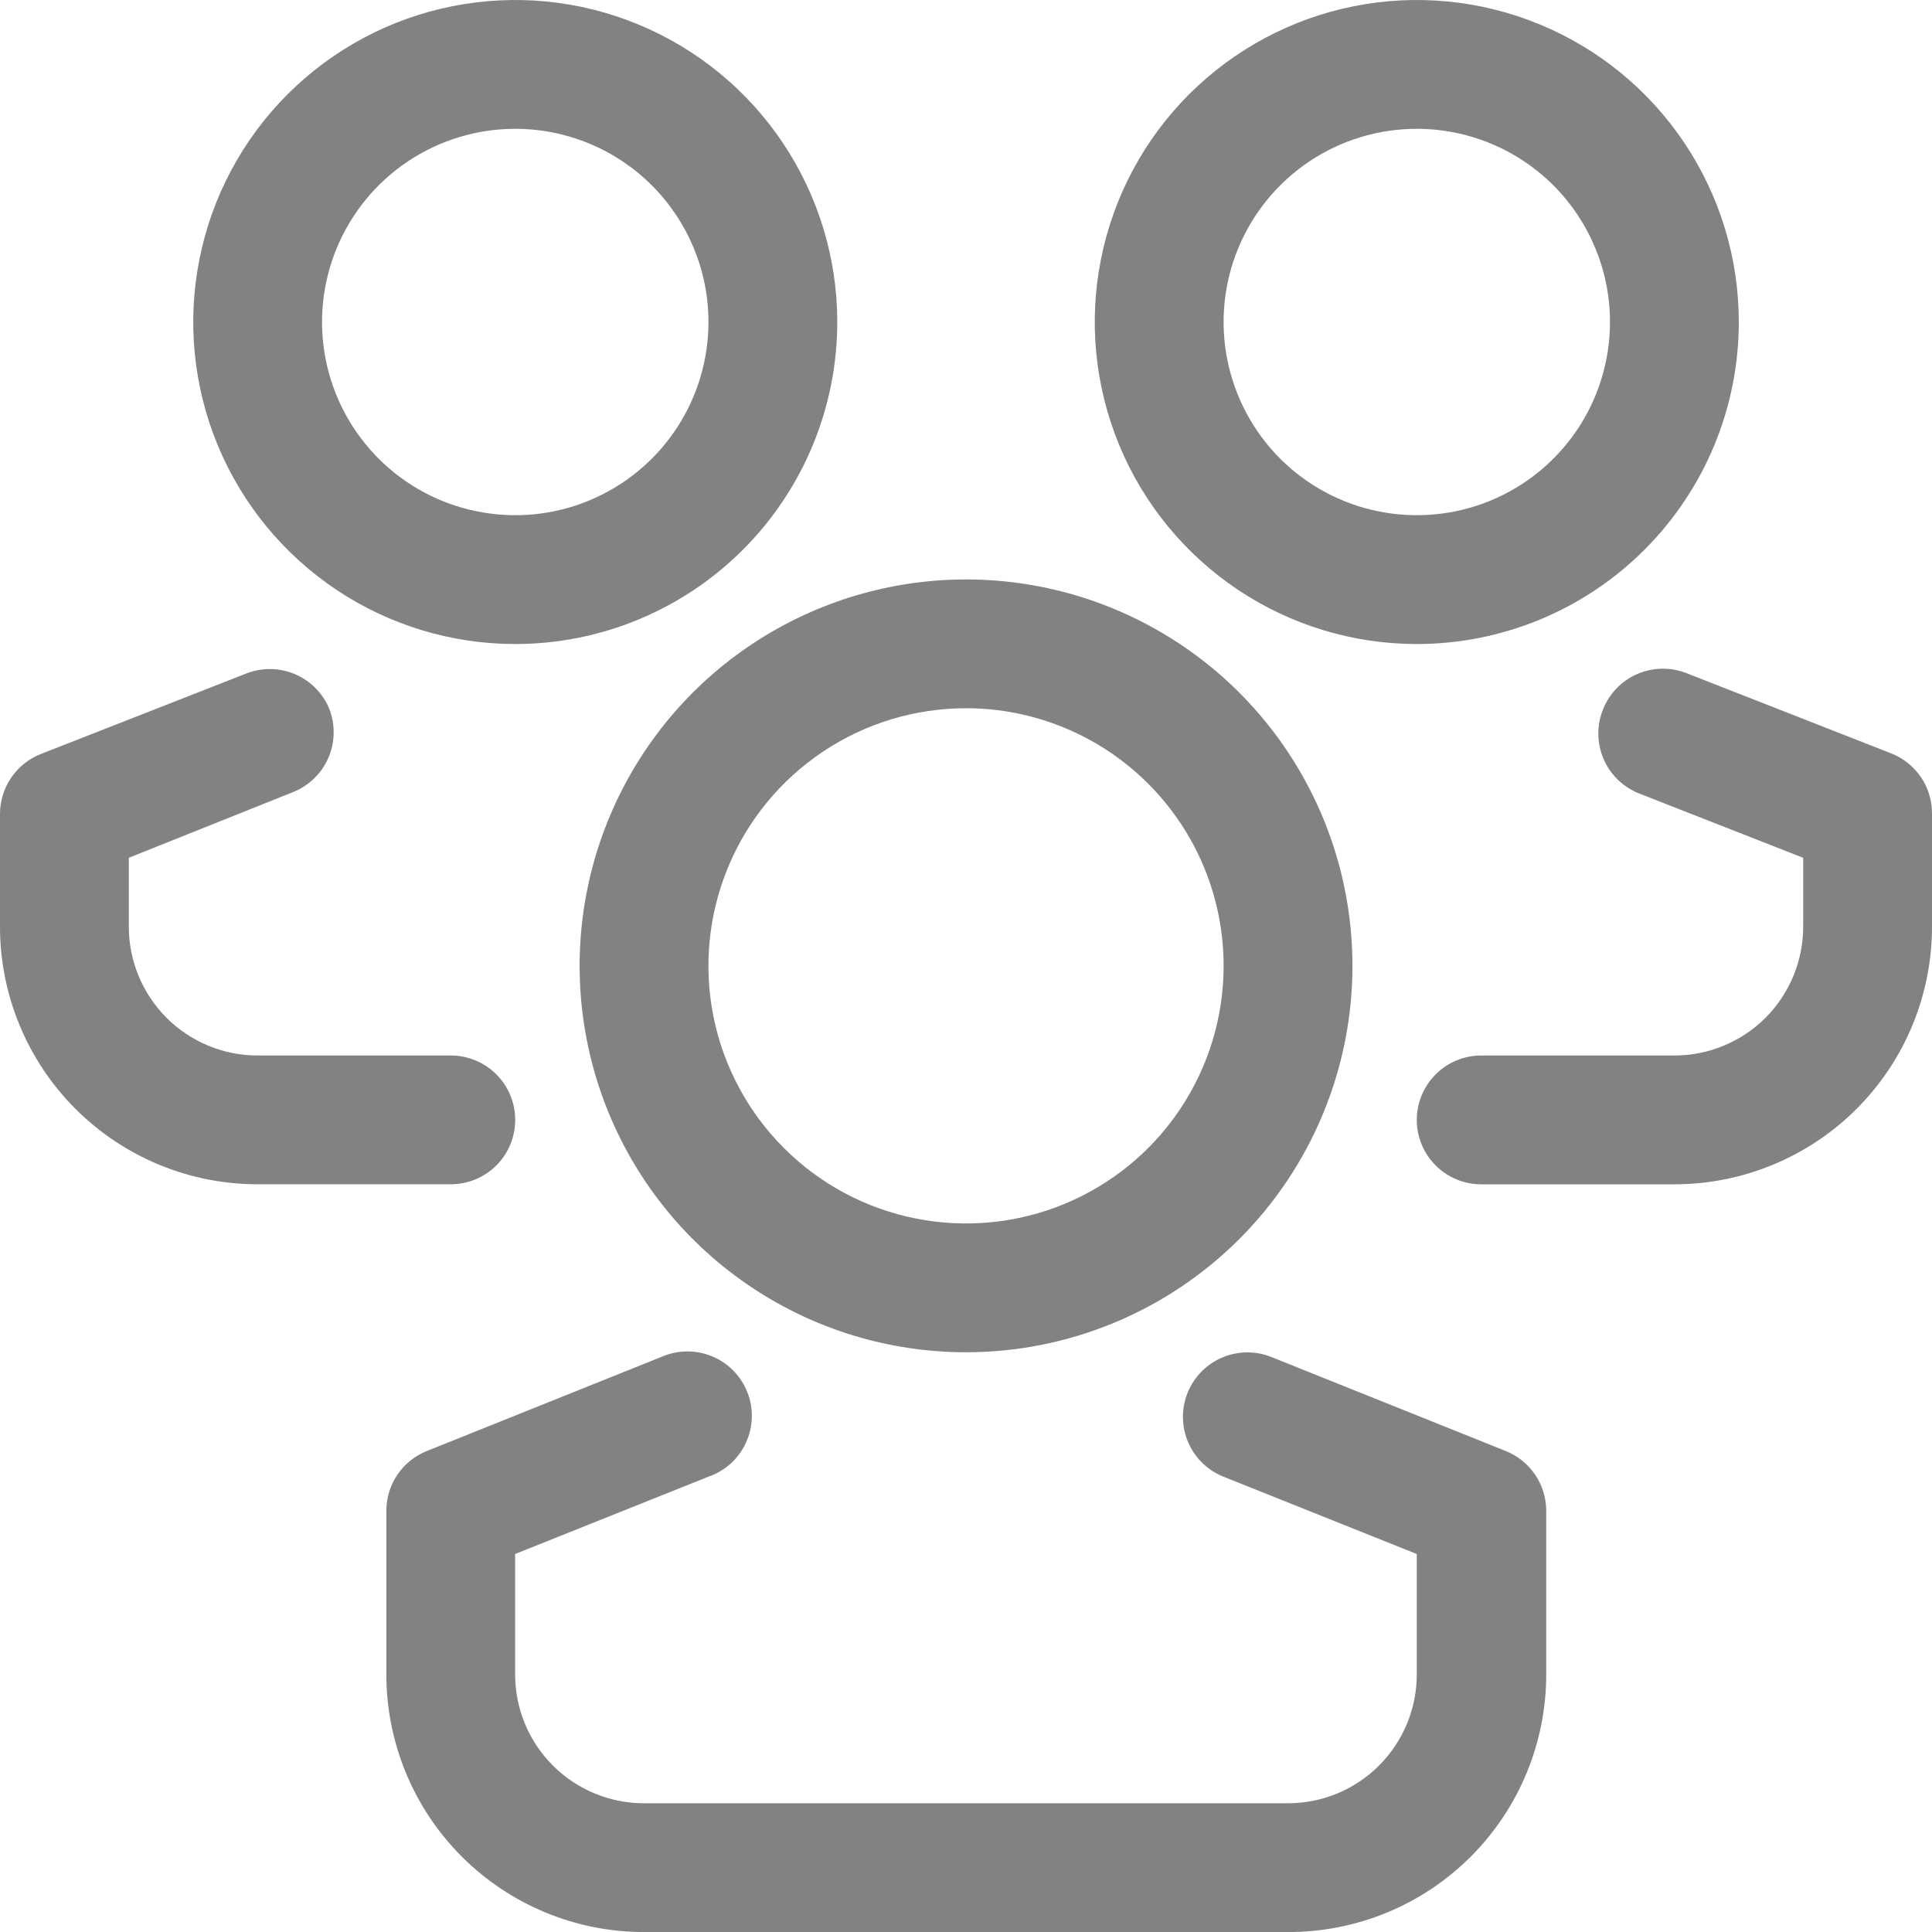 <svg width="43" height="43" viewBox="0 0 43 43" fill="none" xmlns="http://www.w3.org/2000/svg">
<path d="M21.501 30.097C19.8 30.097 18.137 29.593 16.723 28.648C15.308 27.703 14.206 26.36 13.555 24.788C12.904 23.216 12.734 21.487 13.066 19.819C13.398 18.151 14.217 16.618 15.419 15.415C16.622 14.213 18.155 13.394 19.823 13.062C21.491 12.73 23.22 12.9 24.792 13.551C26.363 14.202 27.707 15.304 28.652 16.719C29.597 18.133 30.101 19.796 30.101 21.497C30.101 23.778 29.195 25.965 27.582 27.578C25.969 29.191 23.782 30.097 21.501 30.097ZM21.501 15.763C20.367 15.763 19.258 16.099 18.315 16.73C17.372 17.36 16.638 18.255 16.204 19.303C15.77 20.35 15.656 21.503 15.877 22.615C16.099 23.728 16.645 24.749 17.447 25.551C18.248 26.353 19.27 26.899 20.382 27.12C21.494 27.341 22.647 27.228 23.695 26.794C24.742 26.36 25.638 25.625 26.268 24.682C26.898 23.739 27.234 22.631 27.234 21.497C27.234 19.976 26.63 18.518 25.555 17.443C24.48 16.367 23.021 15.763 21.501 15.763Z" fill="#828282"/>
<path d="M28.666 43.001H14.332C12.812 43.001 11.353 42.397 10.278 41.322C9.203 40.247 8.599 38.788 8.599 37.268V33.613C8.601 33.328 8.688 33.051 8.849 32.816C9.01 32.581 9.237 32.399 9.502 32.294L14.719 30.201C14.896 30.123 15.087 30.081 15.28 30.078C15.474 30.076 15.666 30.112 15.845 30.186C16.024 30.259 16.186 30.368 16.322 30.506C16.457 30.644 16.564 30.808 16.634 30.988C16.705 31.168 16.739 31.36 16.733 31.554C16.727 31.747 16.682 31.937 16.601 32.113C16.52 32.289 16.404 32.446 16.261 32.576C16.117 32.705 15.949 32.804 15.766 32.867L11.465 34.587V37.268C11.465 38.028 11.767 38.757 12.305 39.295C12.843 39.833 13.572 40.135 14.332 40.135H28.666C29.426 40.135 30.156 39.833 30.693 39.295C31.231 38.757 31.533 38.028 31.533 37.268V34.587L27.233 32.867C26.879 32.727 26.596 32.451 26.445 32.102C26.295 31.752 26.289 31.357 26.43 31.004C26.571 30.65 26.846 30.367 27.195 30.217C27.545 30.066 27.94 30.061 28.293 30.201L33.511 32.294C33.775 32.399 34.002 32.581 34.163 32.816C34.324 33.051 34.411 33.328 34.414 33.613V37.268C34.414 38.022 34.265 38.769 33.976 39.465C33.687 40.162 33.264 40.794 32.73 41.327C32.196 41.86 31.562 42.282 30.865 42.569C30.167 42.856 29.42 43.003 28.666 43.001Z" fill="#828282"/>
<path d="M11.468 14.334C10.05 14.334 8.665 13.914 7.486 13.126C6.307 12.338 5.389 11.219 4.846 9.91C4.304 8.6 4.162 7.159 4.439 5.769C4.715 4.378 5.398 3.101 6.4 2.099C7.402 1.097 8.679 0.414 10.069 0.138C11.46 -0.139 12.901 0.003 14.21 0.546C15.52 1.088 16.639 2.007 17.427 3.185C18.214 4.364 18.635 5.749 18.635 7.167C18.635 8.108 18.449 9.04 18.089 9.91C17.729 10.779 17.201 11.569 16.535 12.235C15.87 12.9 15.08 13.428 14.21 13.788C13.341 14.149 12.409 14.334 11.468 14.334ZM11.468 2.867C10.617 2.867 9.786 3.119 9.079 3.591C8.372 4.064 7.82 4.736 7.495 5.521C7.169 6.307 7.084 7.172 7.25 8.006C7.416 8.84 7.826 9.606 8.427 10.208C9.028 10.809 9.795 11.219 10.629 11.384C11.463 11.55 12.328 11.465 13.113 11.14C13.899 10.814 14.571 10.263 15.043 9.556C15.516 8.849 15.768 8.017 15.768 7.167C15.768 6.026 15.315 4.933 14.508 4.126C13.702 3.32 12.608 2.867 11.468 2.867Z" fill="#828282"/>
<path d="M10.034 26.358H5.734C4.213 26.358 2.755 25.755 1.679 24.679C0.604 23.604 6.71966e-07 22.146 6.71966e-07 20.625V18.116C-0 17.829 0.086 17.549 0.247 17.311C0.408 17.074 0.636 16.89 0.903 16.784L5.476 14.992C5.824 14.854 6.212 14.857 6.558 15.002C6.903 15.146 7.179 15.421 7.325 15.766C7.394 15.941 7.429 16.128 7.426 16.316C7.424 16.505 7.384 16.691 7.31 16.864C7.235 17.037 7.127 17.194 6.992 17.325C6.857 17.456 6.697 17.56 6.522 17.629L2.867 19.091V20.625C2.867 21.385 3.169 22.114 3.706 22.652C4.244 23.19 4.973 23.492 5.734 23.492H10.034C10.414 23.492 10.778 23.643 11.047 23.912C11.316 24.18 11.467 24.545 11.467 24.925C11.467 25.305 11.316 25.67 11.047 25.939C10.778 26.207 10.414 26.358 10.034 26.358Z" fill="#828282"/>
<path d="M31.533 14.334C30.116 14.334 28.73 13.914 27.551 13.126C26.373 12.338 25.454 11.219 24.912 9.91C24.369 8.6 24.227 7.159 24.504 5.769C24.78 4.378 25.463 3.101 26.465 2.099C27.468 1.097 28.745 0.414 30.135 0.138C31.525 -0.139 32.966 0.003 34.276 0.546C35.585 1.088 36.705 2.007 37.492 3.185C38.28 4.364 38.7 5.749 38.7 7.167C38.7 9.068 37.945 10.891 36.601 12.235C35.257 13.579 33.434 14.334 31.533 14.334ZM31.533 2.867C30.683 2.867 29.851 3.119 29.144 3.591C28.437 4.064 27.886 4.736 27.56 5.521C27.235 6.307 27.15 7.172 27.316 8.006C27.482 8.84 27.891 9.606 28.492 10.208C29.094 10.809 29.86 11.219 30.694 11.384C31.528 11.55 32.393 11.465 33.179 11.14C33.965 10.814 34.636 10.263 35.109 9.556C35.581 8.849 35.833 8.017 35.833 7.167C35.833 6.026 35.38 4.933 34.574 4.126C33.767 3.32 32.674 2.867 31.533 2.867Z" fill="#828282"/>
<path d="M37.267 26.359H32.967C32.586 26.359 32.222 26.208 31.953 25.939C31.684 25.671 31.533 25.306 31.533 24.926C31.533 24.546 31.684 24.181 31.953 23.912C32.222 23.643 32.586 23.492 32.967 23.492H37.267C38.027 23.492 38.756 23.19 39.294 22.653C39.831 22.115 40.133 21.386 40.133 20.626V19.092L36.478 17.659C36.303 17.589 36.144 17.486 36.008 17.354C35.873 17.223 35.765 17.066 35.691 16.893C35.616 16.72 35.576 16.534 35.574 16.346C35.571 16.157 35.606 15.97 35.676 15.795C35.813 15.442 36.085 15.158 36.432 15.005C36.778 14.852 37.171 14.842 37.525 14.978L42.097 16.77C42.364 16.876 42.593 17.06 42.754 17.297C42.915 17.535 43.001 17.816 43 18.103V20.611C43.002 21.365 42.855 22.113 42.568 22.81C42.281 23.507 41.859 24.141 41.326 24.675C40.794 25.209 40.161 25.632 39.464 25.921C38.768 26.21 38.021 26.359 37.267 26.359Z" fill="#828282"/>
</svg>
